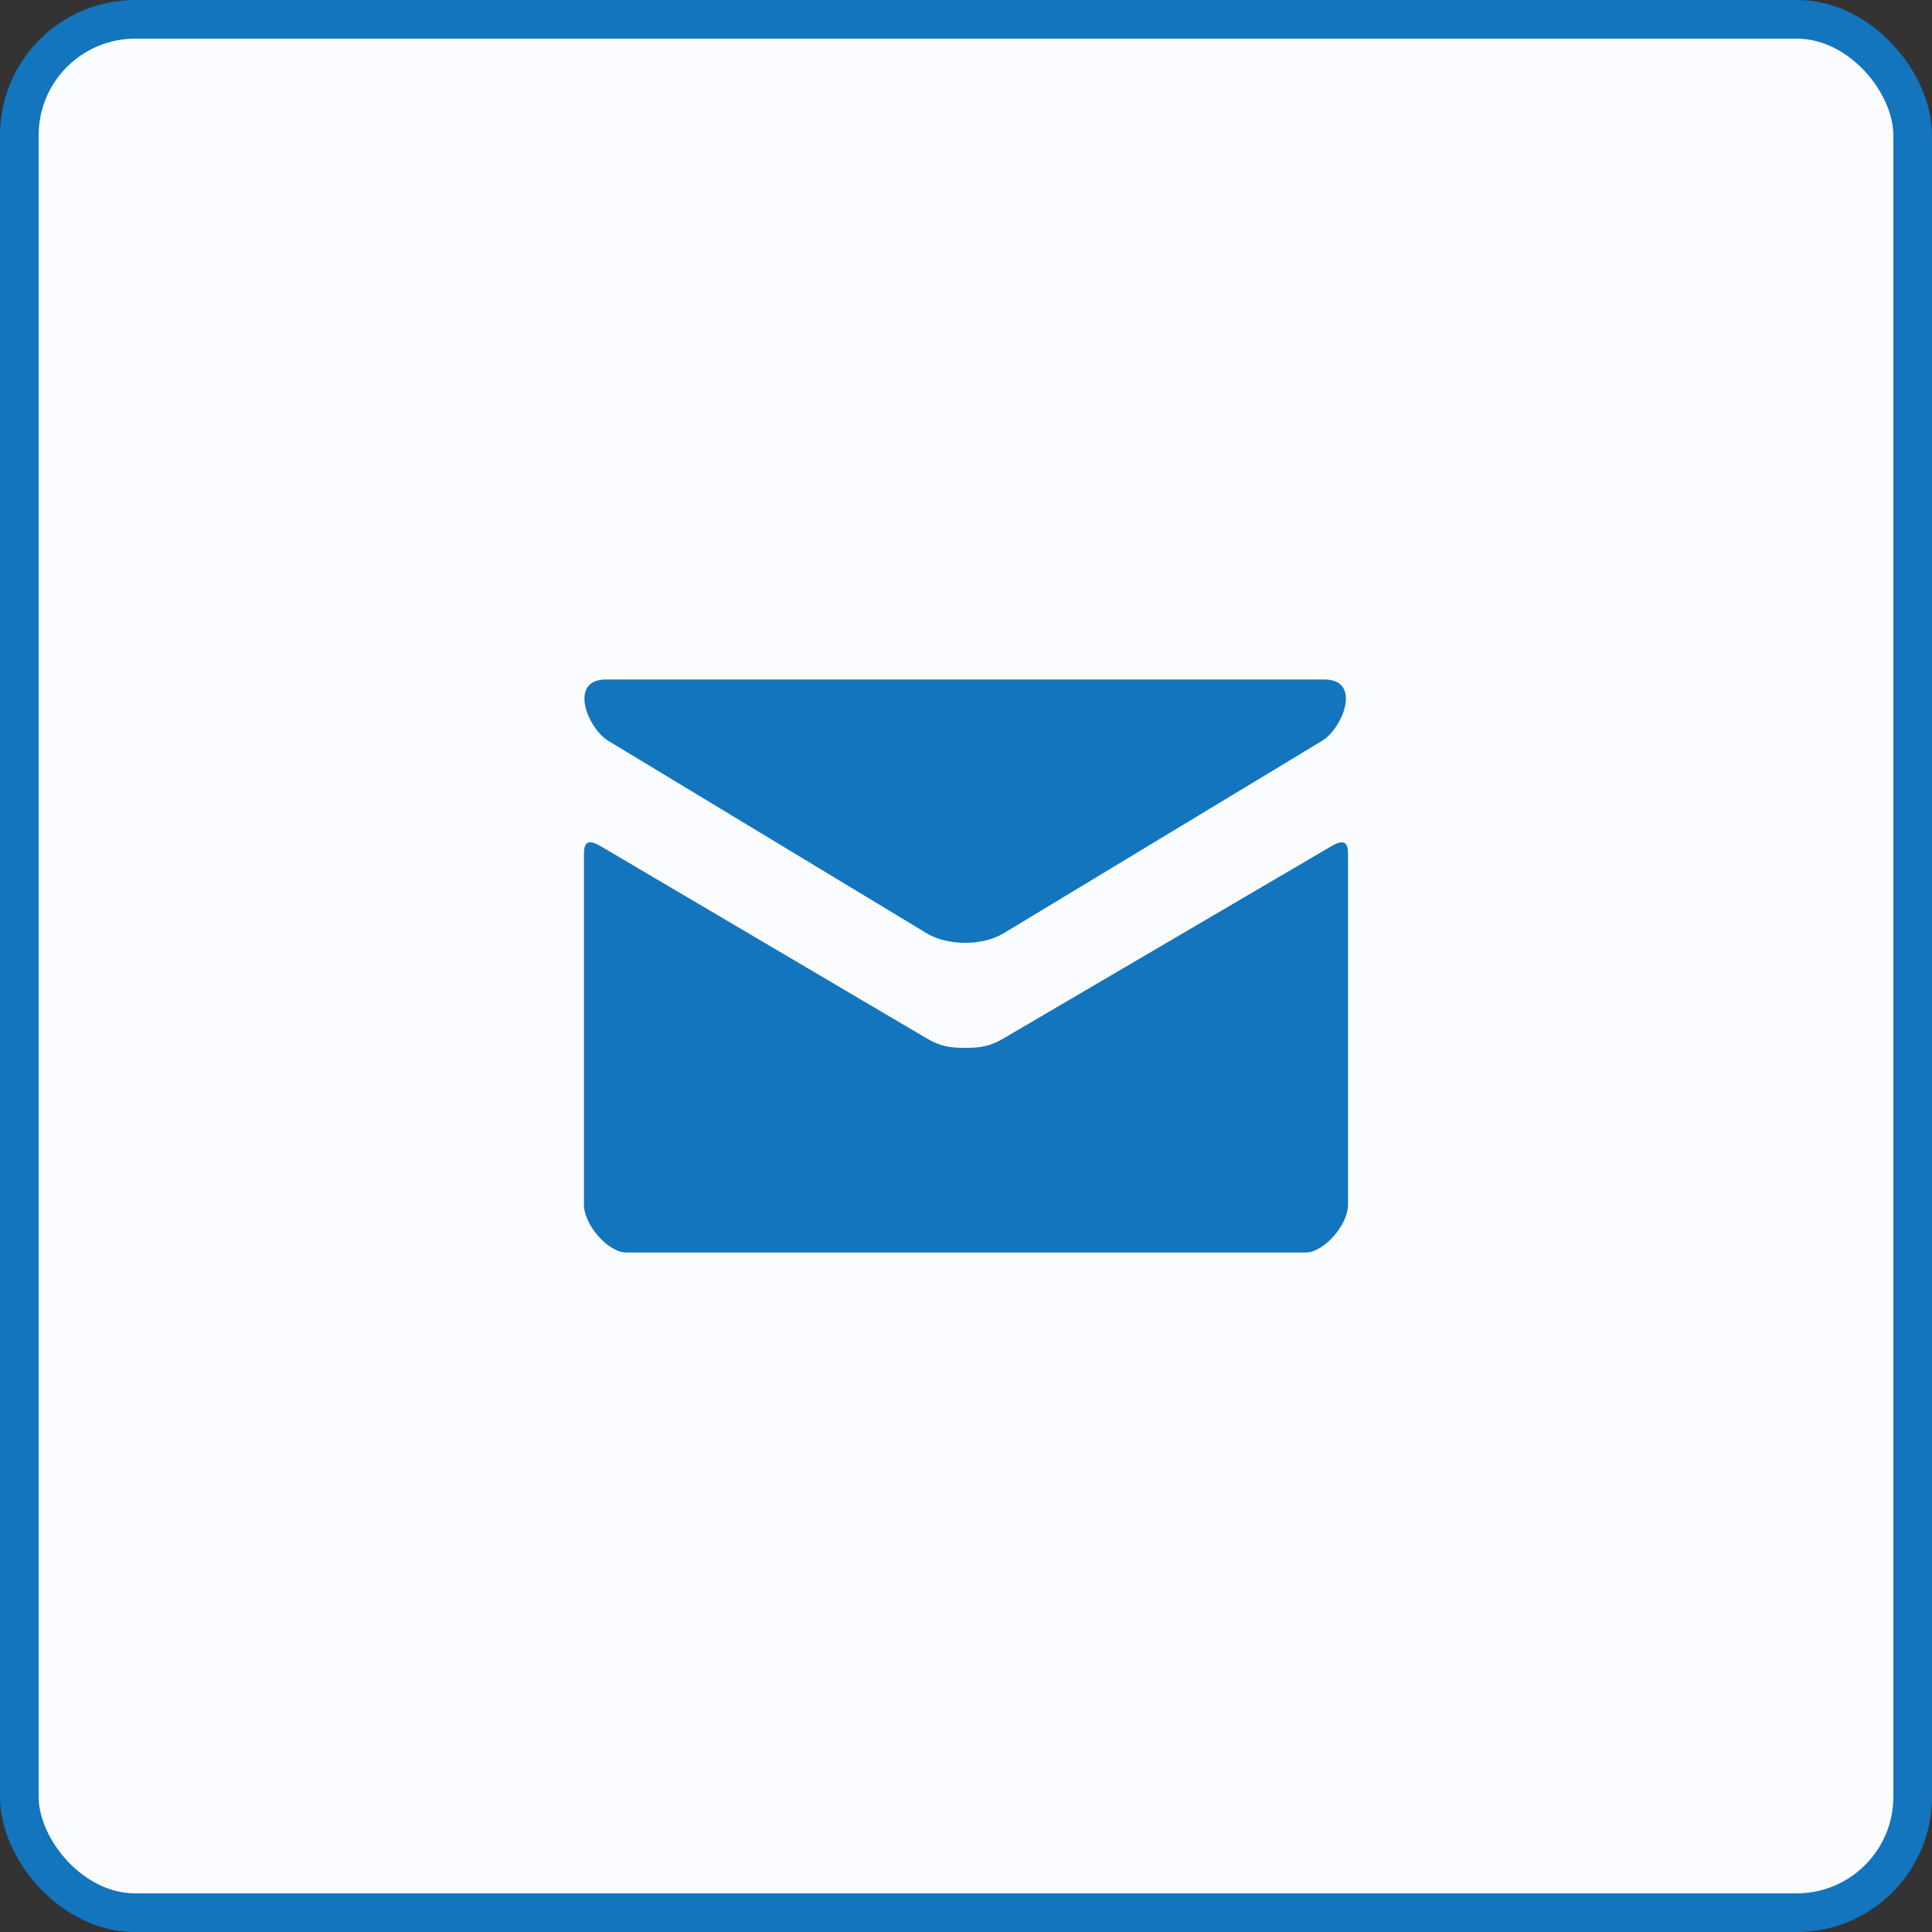 <?xml version="1.0" encoding="UTF-8"?>
<svg width="50px" height="50px" viewBox="0 0 50 50" version="1.1" xmlns="http://www.w3.org/2000/svg" xmlns:xlink="http://www.w3.org/1999/xlink">
    <rect x="0" y="0" width="50" height="50" fill="#333333" stroke="none"/>
    <title>icon-mail</title>
    <g id="Symbols" stroke="none" stroke-width="1" fill="none" fill-rule="evenodd">
        <g id="Footer/Small" transform="translate(-730, -323)">
            <g id="icon-mail" transform="translate(730, 323)">
                <rect id="Rectangle-15" stroke="#1375BD" fill="#FAFCFF" x="0.5" y="0.5" width="49" height="49" rx="3"></rect>
                <path d="M15.538,21.895 C16.147,22.252 23.61,26.653 23.983,26.873 C24.356,27.093 24.618,27.119 24.979,27.119 C25.339,27.119 25.601,27.093 25.974,26.873 C26.348,26.653 33.853,22.254 34.462,21.896 C34.861,21.662 34.885,21.9 34.887,22.117 L34.887,31.179 C34.887,31.698 34.265,32.415 33.788,32.415 L16.212,32.415 C15.735,32.415 15.113,31.698 15.113,31.179 L15.113,22.166 C15.113,21.939 15.109,21.643 15.538,21.895 Z M34.271,17.585 C35.257,17.585 34.75,18.85 34.213,19.174 C33.677,19.498 26.251,23.987 25.974,24.153 C25.697,24.32 25.339,24.4 24.979,24.4 C24.618,24.4 24.26,24.32 23.983,24.153 C23.706,23.987 16.28,19.498 15.744,19.174 C15.207,18.85 14.7,17.585 15.685,17.585 L34.271,17.585 Z" id="Mail" fill="#1375BD"></path>
            </g>
        </g>
    </g>
</svg>